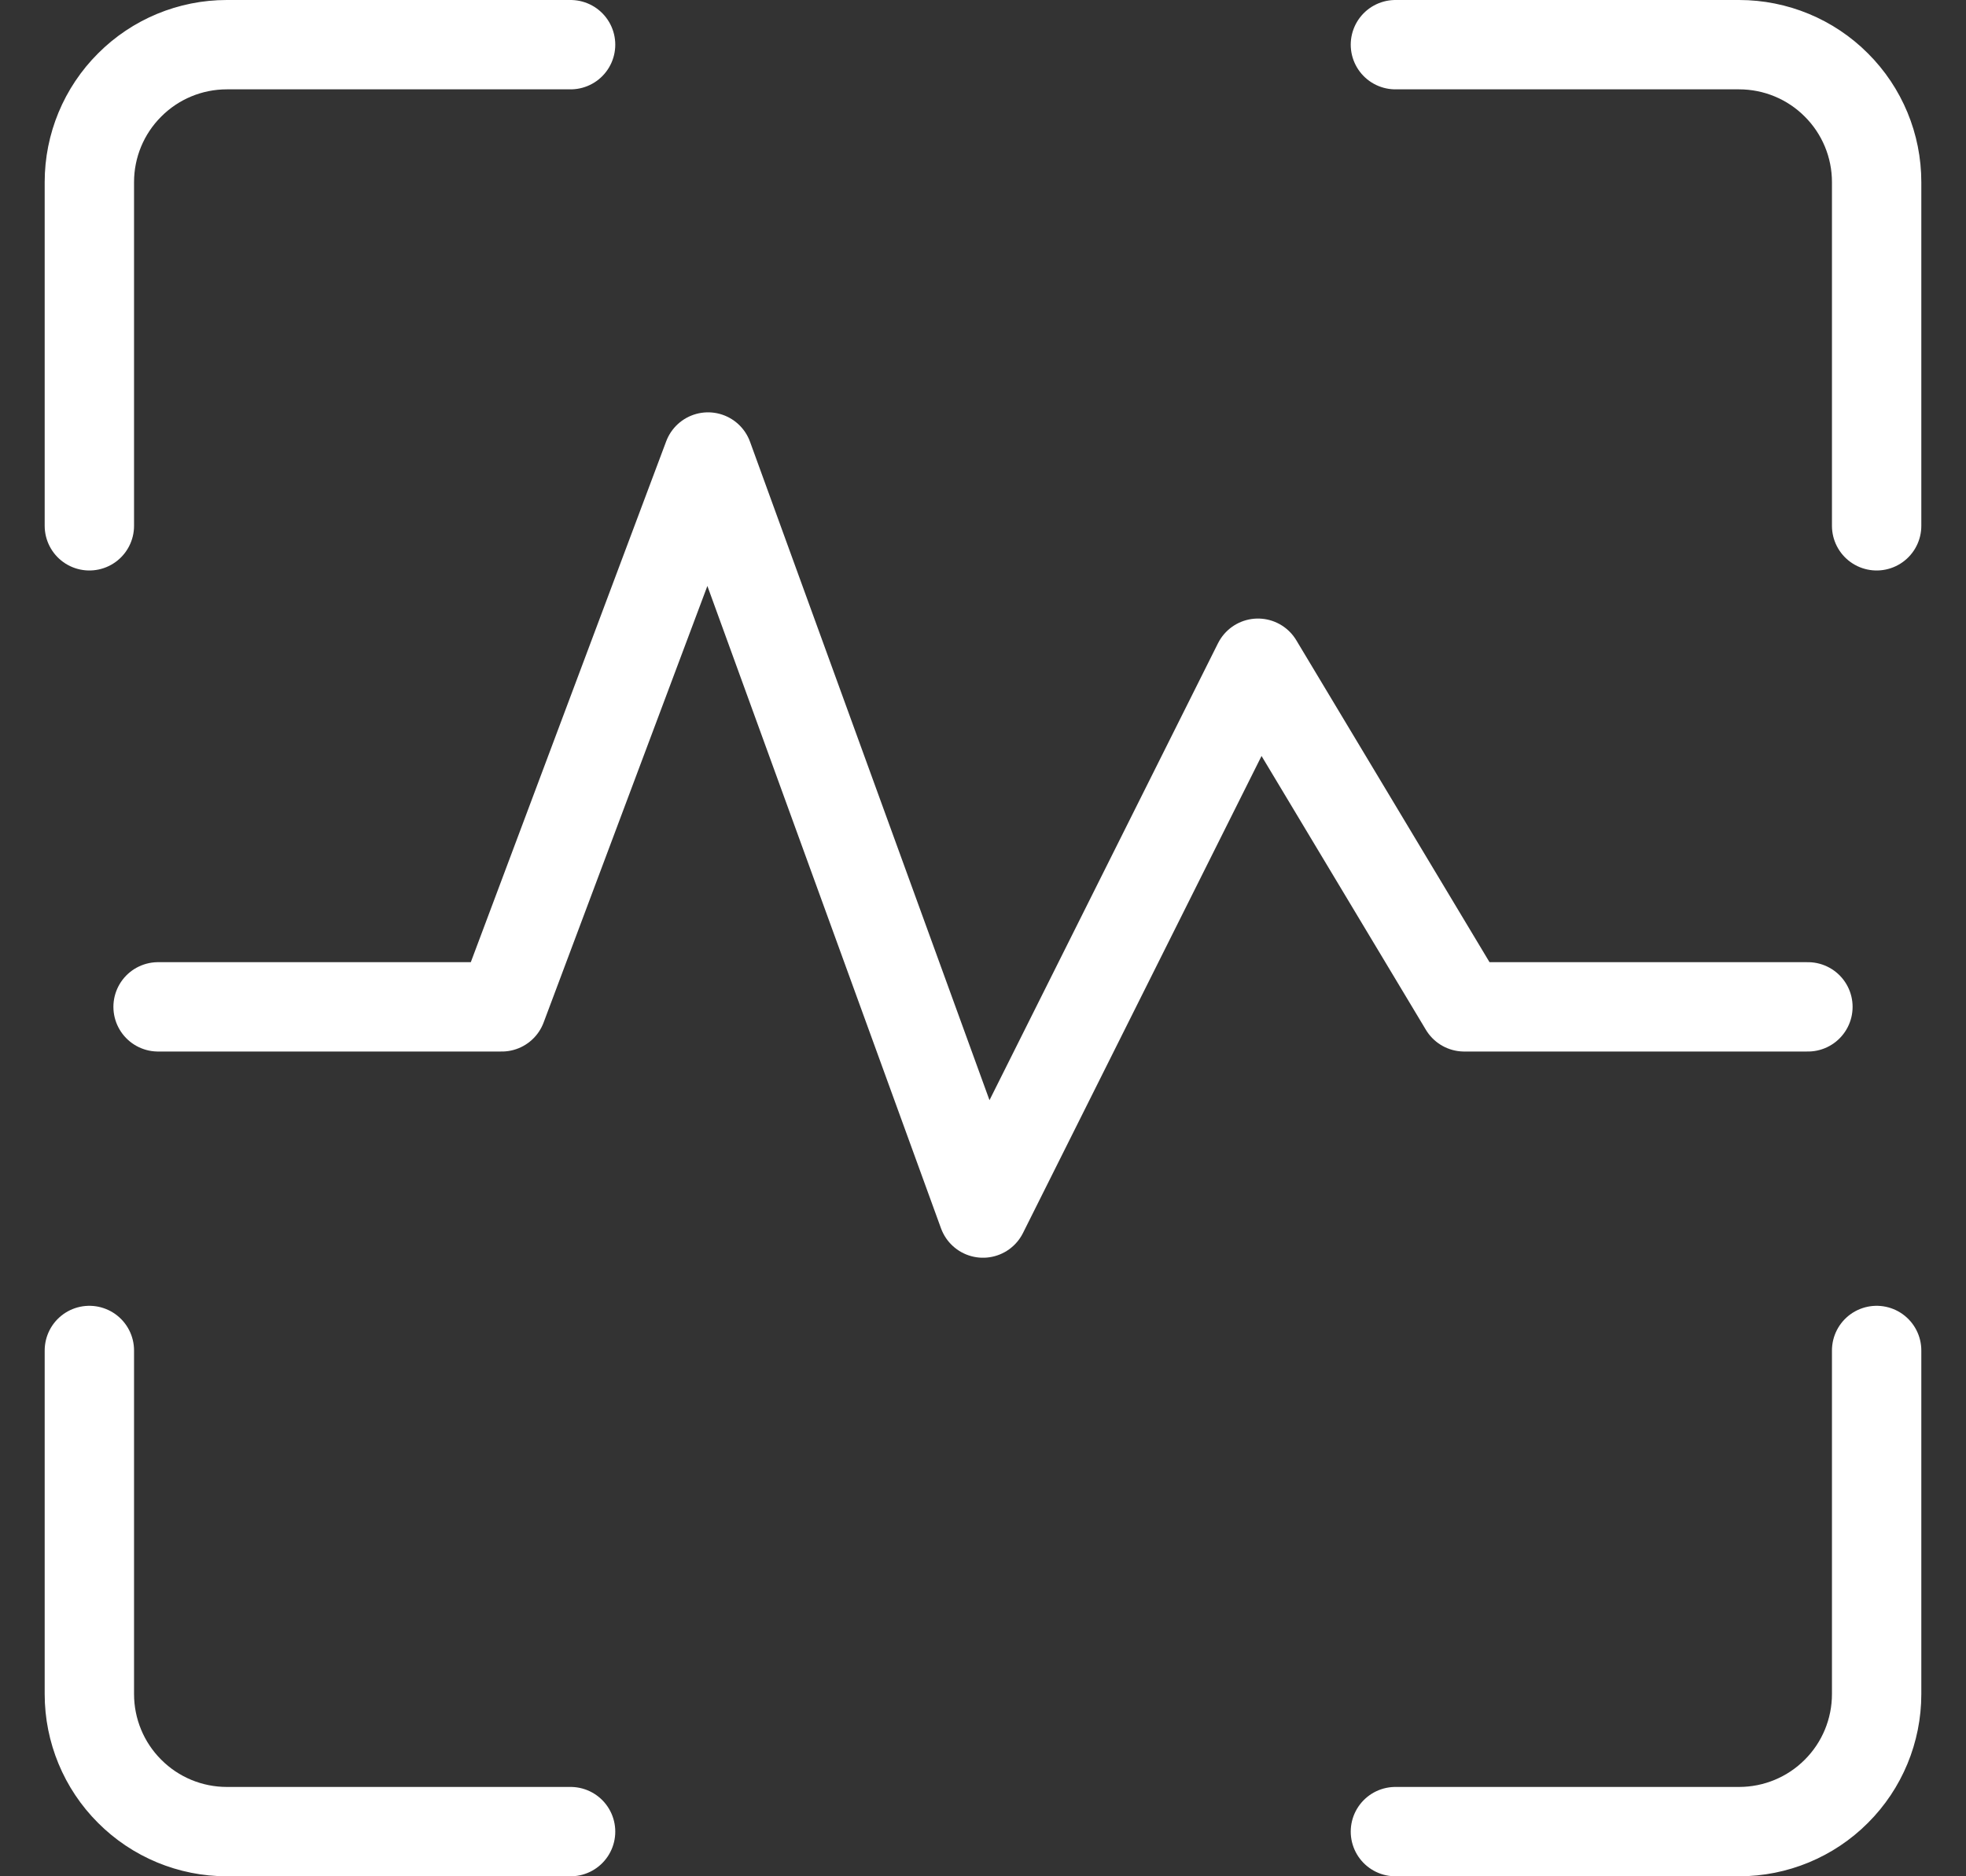 <svg width="22" height="21" viewBox="0 0 22 21" fill="none" xmlns="http://www.w3.org/2000/svg">
<rect x="0" y="0" width="22" height="21" fill="#333333" stroke="none"/>
<g id="Group">
<path id="Vector" d="M1 5.885V2.038C1 1.63 1.162 1.239 1.451 0.951C1.739 0.662 2.13 0.5 2.538 0.5H6.385" stroke="white" stroke-linecap="round" stroke-linejoin="round"/>
<path id="Vector_2" d="M21 5.885V2.038C21 1.63 20.838 1.239 20.549 0.951C20.261 0.662 19.869 0.5 19.461 0.5H15.615" stroke="white" stroke-linecap="round" stroke-linejoin="round"/>
<path id="Vector_3" d="M1 15.115V18.961C1 19.369 1.162 19.761 1.451 20.049C1.739 20.338 2.13 20.5 2.538 20.5H6.385" stroke="white" stroke-linecap="round" stroke-linejoin="round"/>
<path id="Vector_4" d="M21 15.115V18.961C21 19.369 20.838 19.761 20.549 20.049C20.261 20.338 19.869 20.5 19.461 20.5H15.615" stroke="white" stroke-linecap="round" stroke-linejoin="round"/>
<path id="Vector_5" d="M1.769 11.269H5.615L7.923 5.115L11 13.577L14.077 7.423L16.385 11.269H20.231" stroke="white" stroke-linecap="round" stroke-linejoin="round"/>
</g>
</svg>
